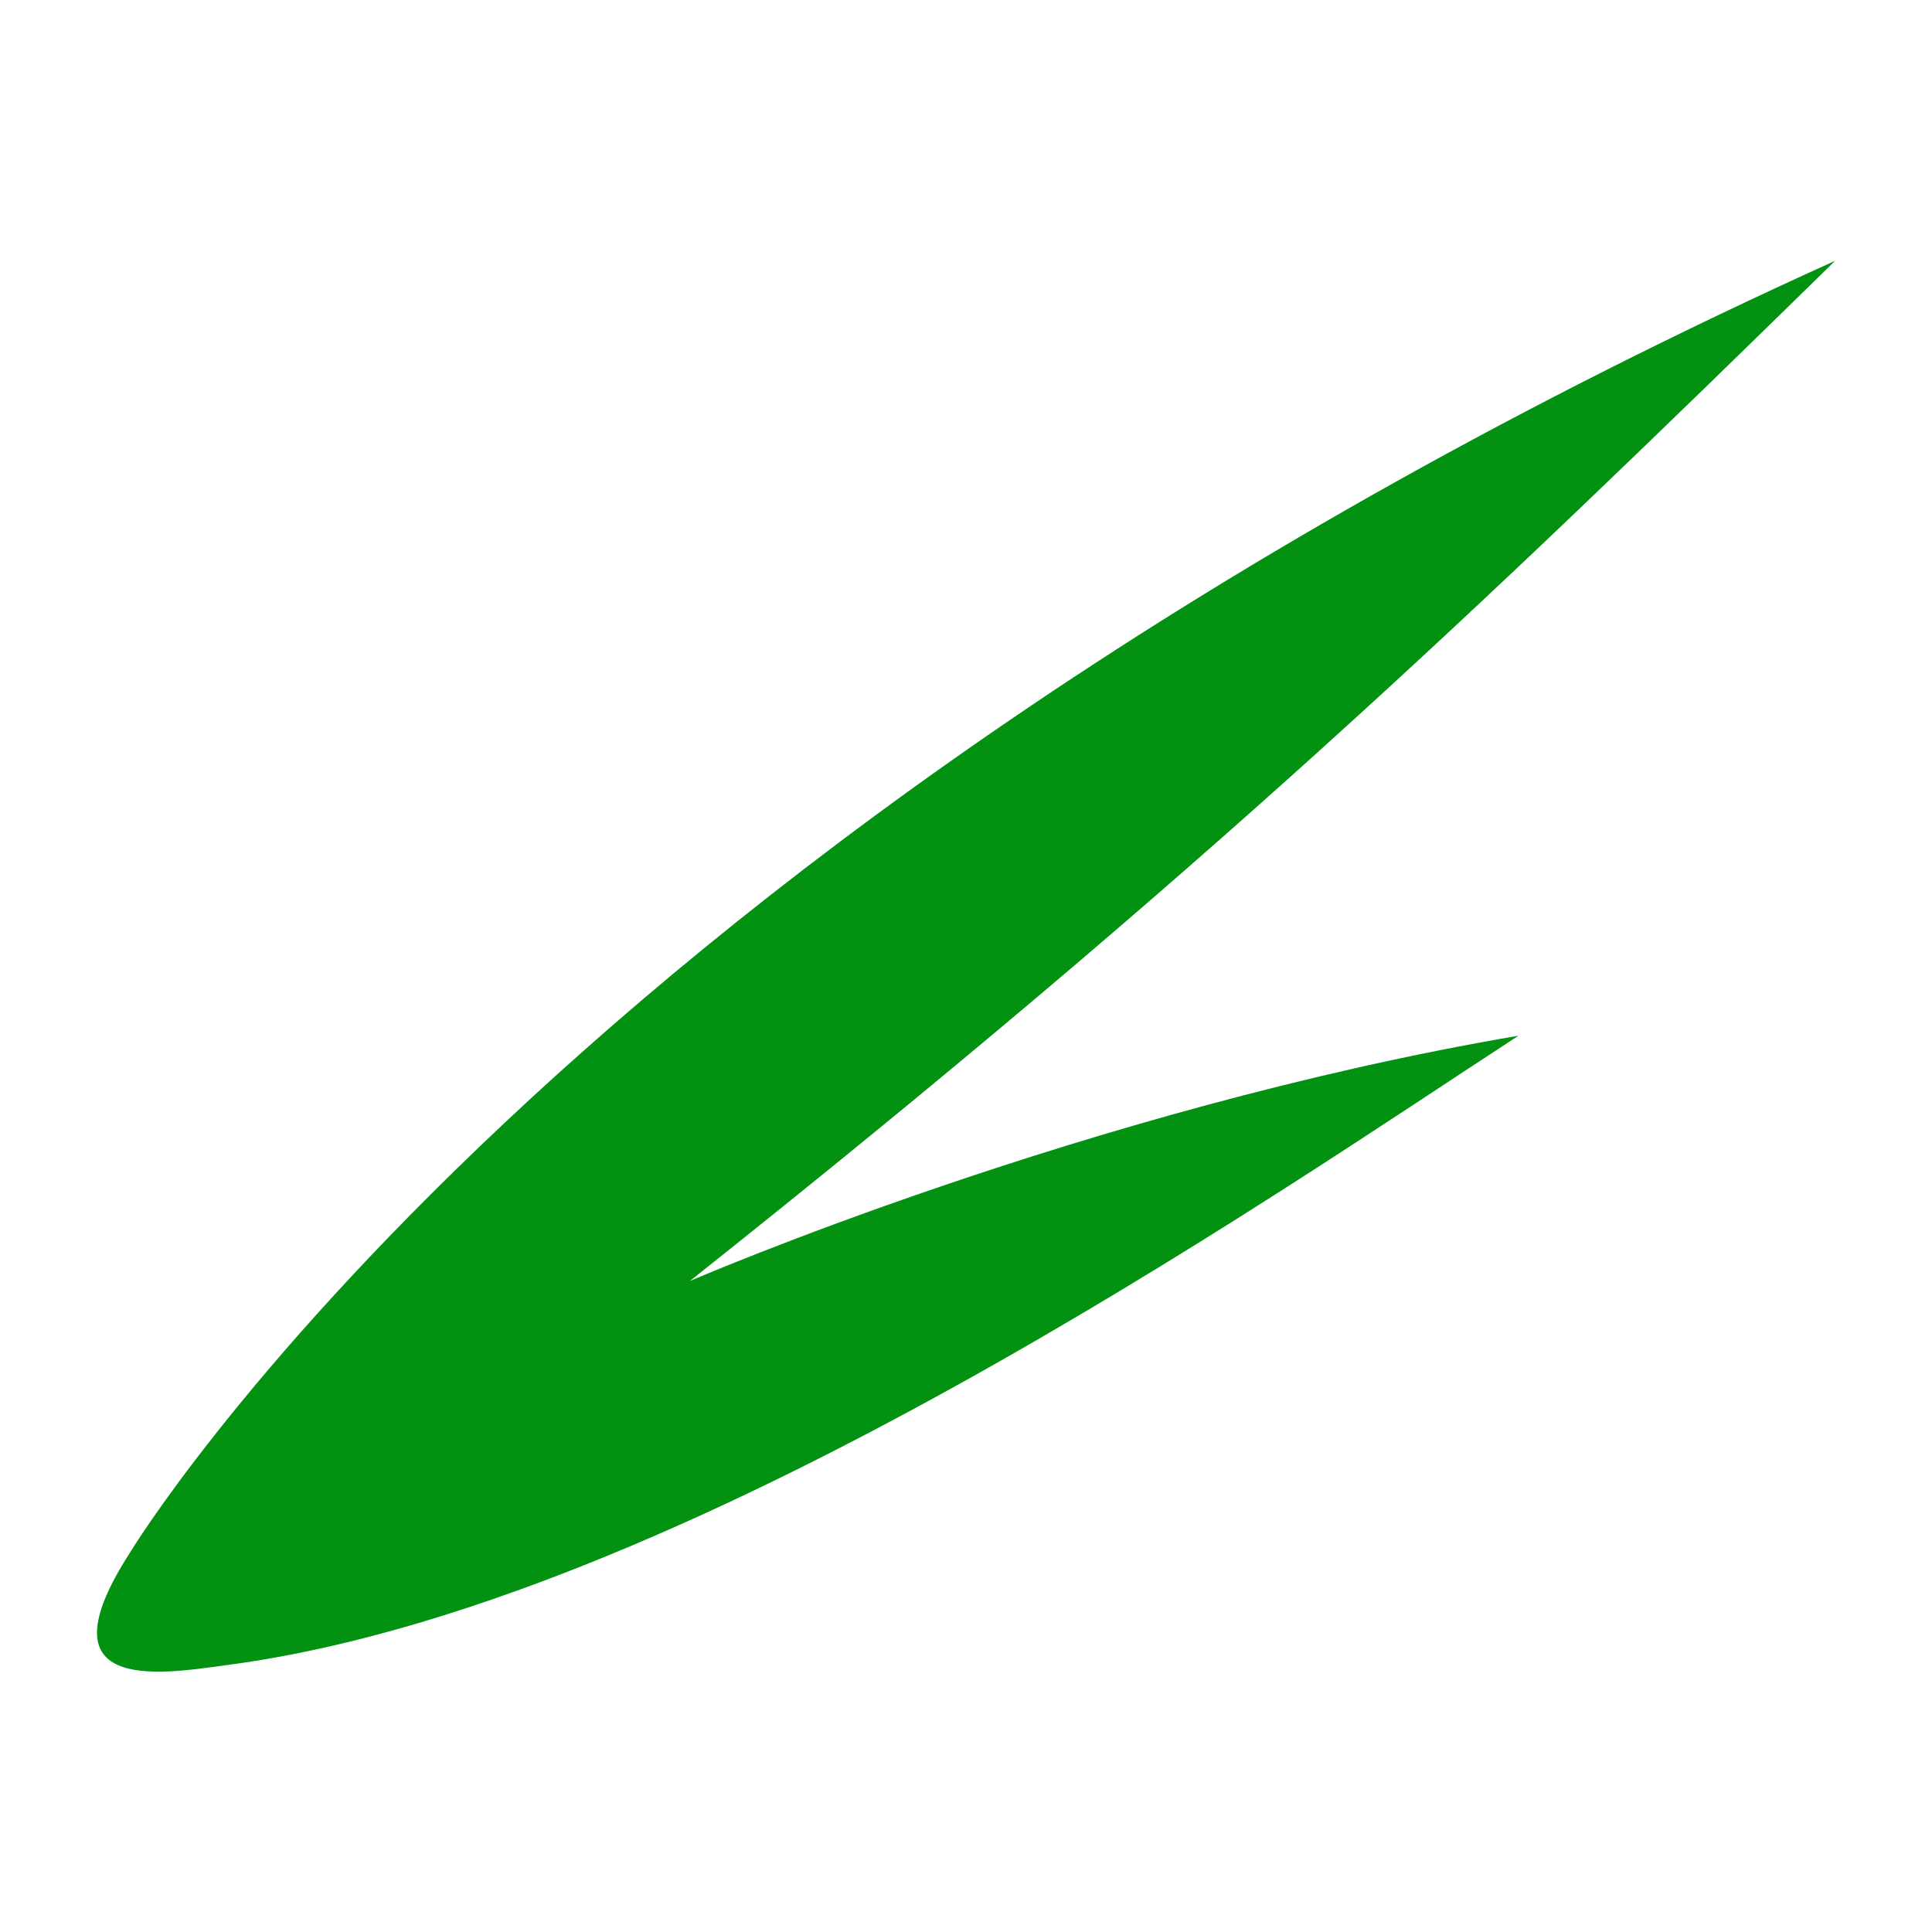 <?xml version="1.0" encoding="UTF-8"?>
<svg id="Capa_1" xmlns="http://www.w3.org/2000/svg" version="1.1" viewBox="0 0 363 363">
  <!-- Generator: Adobe Illustrator 29.2.1, SVG Export Plug-In . SVG Version: 2.1.0 Build 116)  -->
  <defs>
    <style>
      .st0 {
        fill: #029111;
      }
    </style>
  </defs>
  <path class="st0" d="M344.8,49C105.6,157.1,24.5,291.6,24.5,291.6c-17.1,26.4,4.8,23.1,17.7,21.3,86.2-11.1,197-88.3,243.1-118.3-81.1,13.8-155.7,46.1-155.7,46.1,96.8-76.9,148-125.9,215.2-191.7h0Z"/>
</svg>